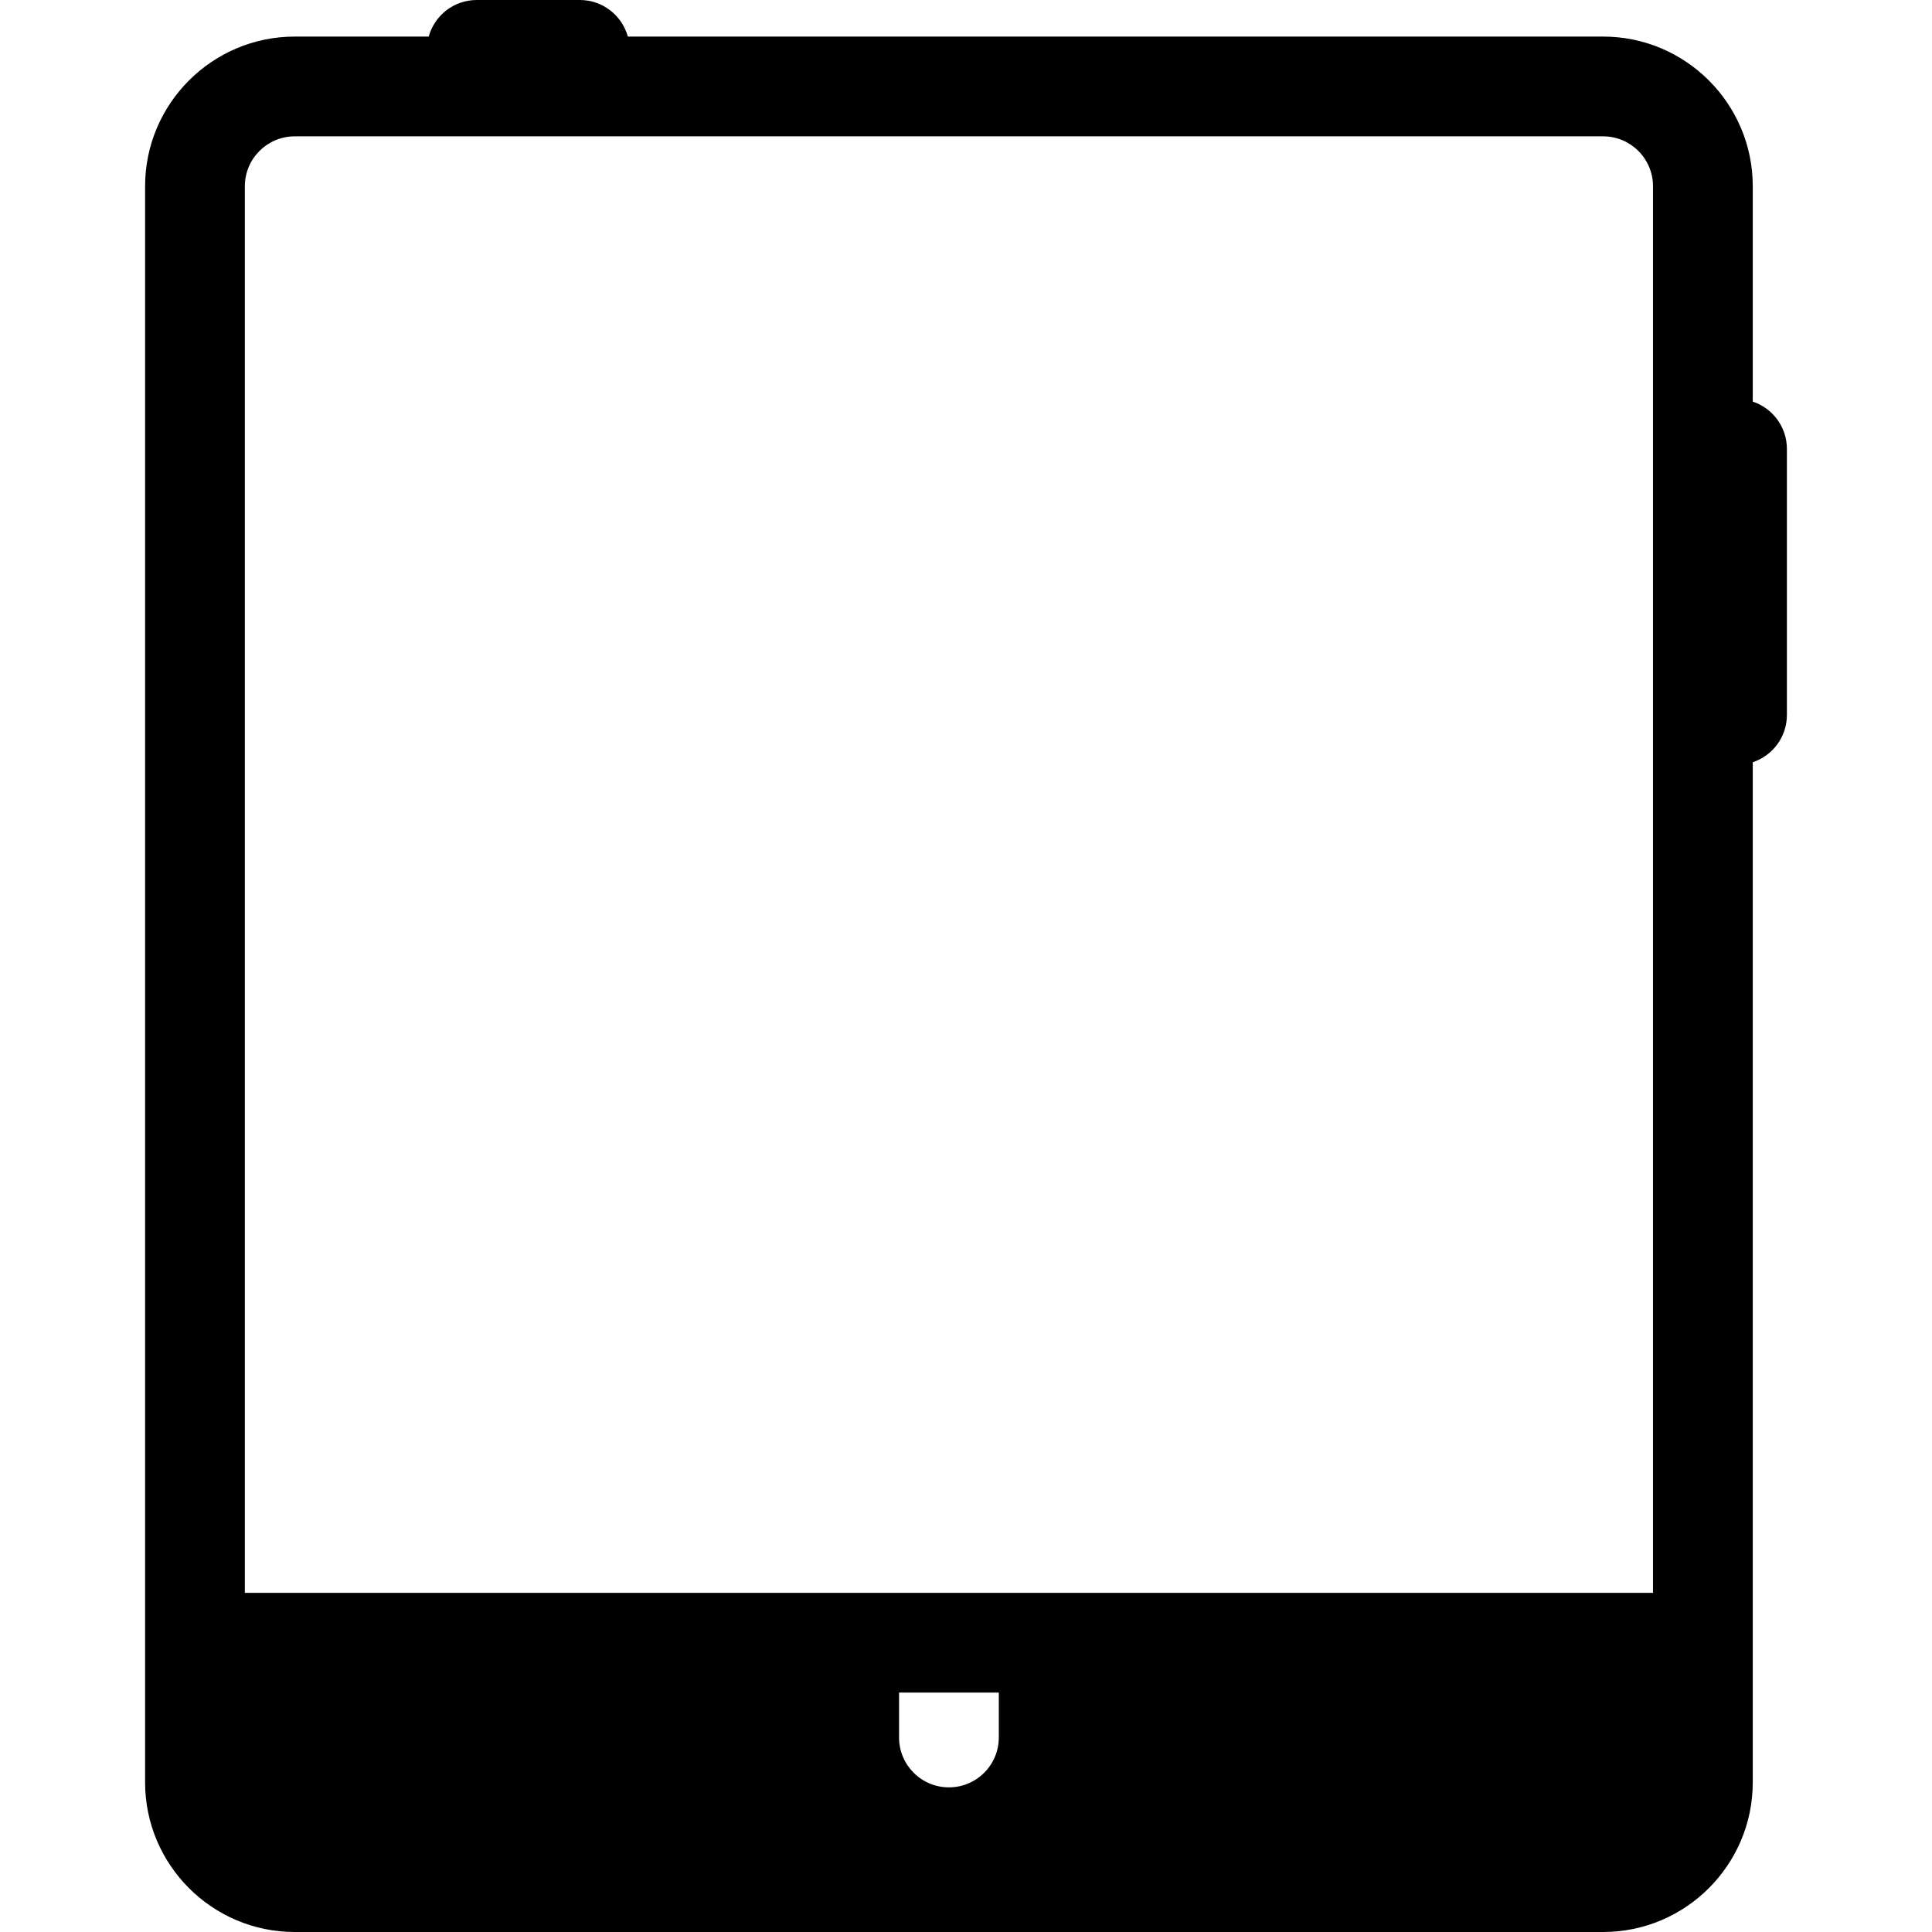 <?xml version="1.0" encoding="iso-8859-1"?>
<!-- Uploaded to: SVG Repo, www.svgrepo.com, Generator: SVG Repo Mixer Tools -->
<!DOCTYPE svg PUBLIC "-//W3C//DTD SVG 1.1//EN" "http://www.w3.org/Graphics/SVG/1.1/DTD/svg11.dtd">
<svg fill="#000000" height="800px" width="800px" version="1.1" id="Capa_1" xmlns="http://www.w3.org/2000/svg" xmlns:xlink="http://www.w3.org/1999/xlink" 
	 viewBox="0 0 290.5 290.5" xml:space="preserve">
<path d="M263.549,60.387V28c0-12.407-10.093-22.5-22.5-22.5H94.405C93.529,2.331,90.631,0,87.183,0h-15.5
	c-3.448,0-6.346,2.331-7.222,5.5H44.319C31.911,5.5,21.817,15.593,21.817,28v240c0,12.407,10.094,22.5,22.502,22.5h196.73
	c12.407,0,22.5-10.093,22.5-22.5V114.613c2.982-0.992,5.134-3.799,5.134-7.113v-40C268.683,64.186,266.531,61.378,263.549,60.387z
	 M150.183,261.251c0,4.142-3.358,7.5-7.5,7.5c-4.142,0-7.5-3.358-7.5-7.5v-6.749h15V261.251z M248.549,239.502H36.817V28
	c0-4.136,3.365-7.5,7.502-7.5h196.73c4.136,0,7.5,3.364,7.5,7.5V239.502z"/>
</svg>